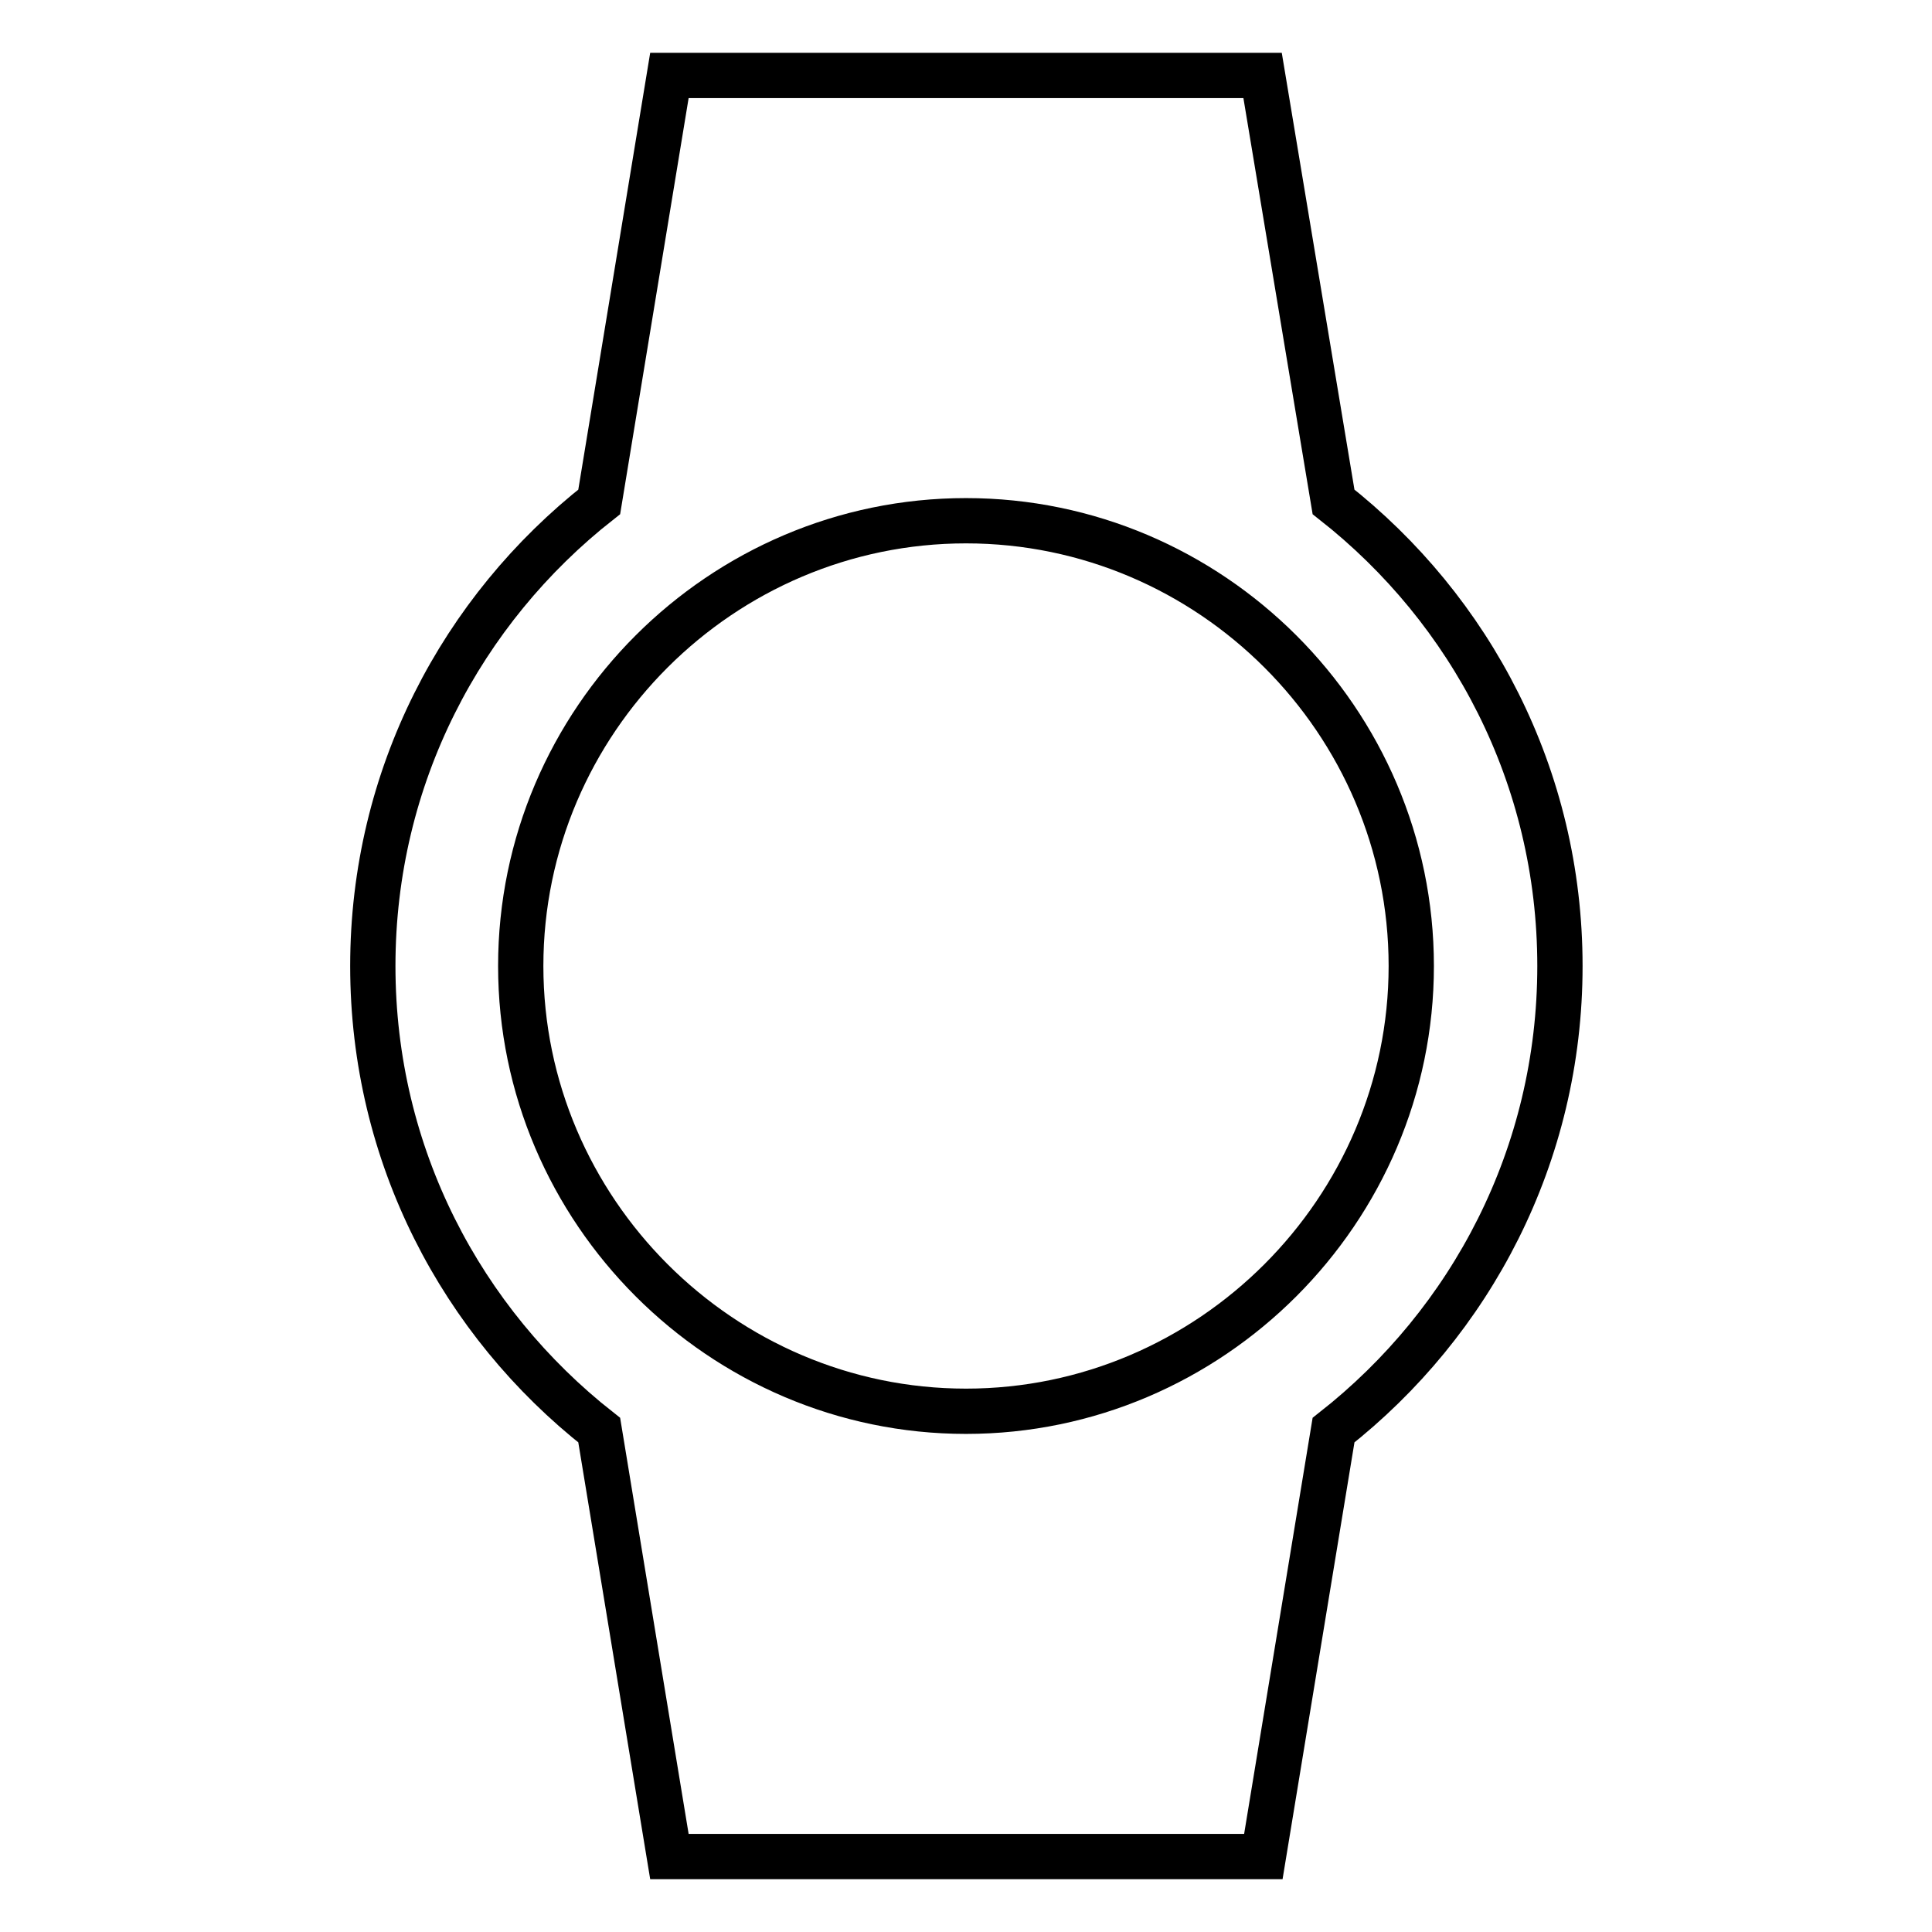 <?xml version="1.0" encoding="utf-8"?>
<!-- Svg Vector Icons : http://www.onlinewebfonts.com/icon -->
<!DOCTYPE svg PUBLIC "-//W3C//DTD SVG 1.1//EN" "http://www.w3.org/Graphics/SVG/1.1/DTD/svg11.dtd">
<svg version="1.1" xmlns="http://www.w3.org/2000/svg" xmlns:xlink="http://www.w3.org/1999/xlink" x="0px" y="0px" viewBox="0 0 256 256" enable-background="new 0 0 256 256" xml:space="preserve">
<g> <path stroke-width="6" fill-opacity="0" stroke="#000000"  d="M206.7,128c0-25.1-11.8-47.2-30-61.5L167.3,10H88.7l-9.3,56.5c-18.2,14.3-30,36.4-30,61.5 c0,25.1,11.8,47.2,30,61.5l9.3,56.5h78.7l9.3-56.5C194.9,175.2,206.7,153.1,206.7,128z M69,128c0-32.5,26.6-59,59-59s59,26.5,59,59 c0,32.4-26.6,59-59,59S69,160.4,69,128z"/></g>
</svg>